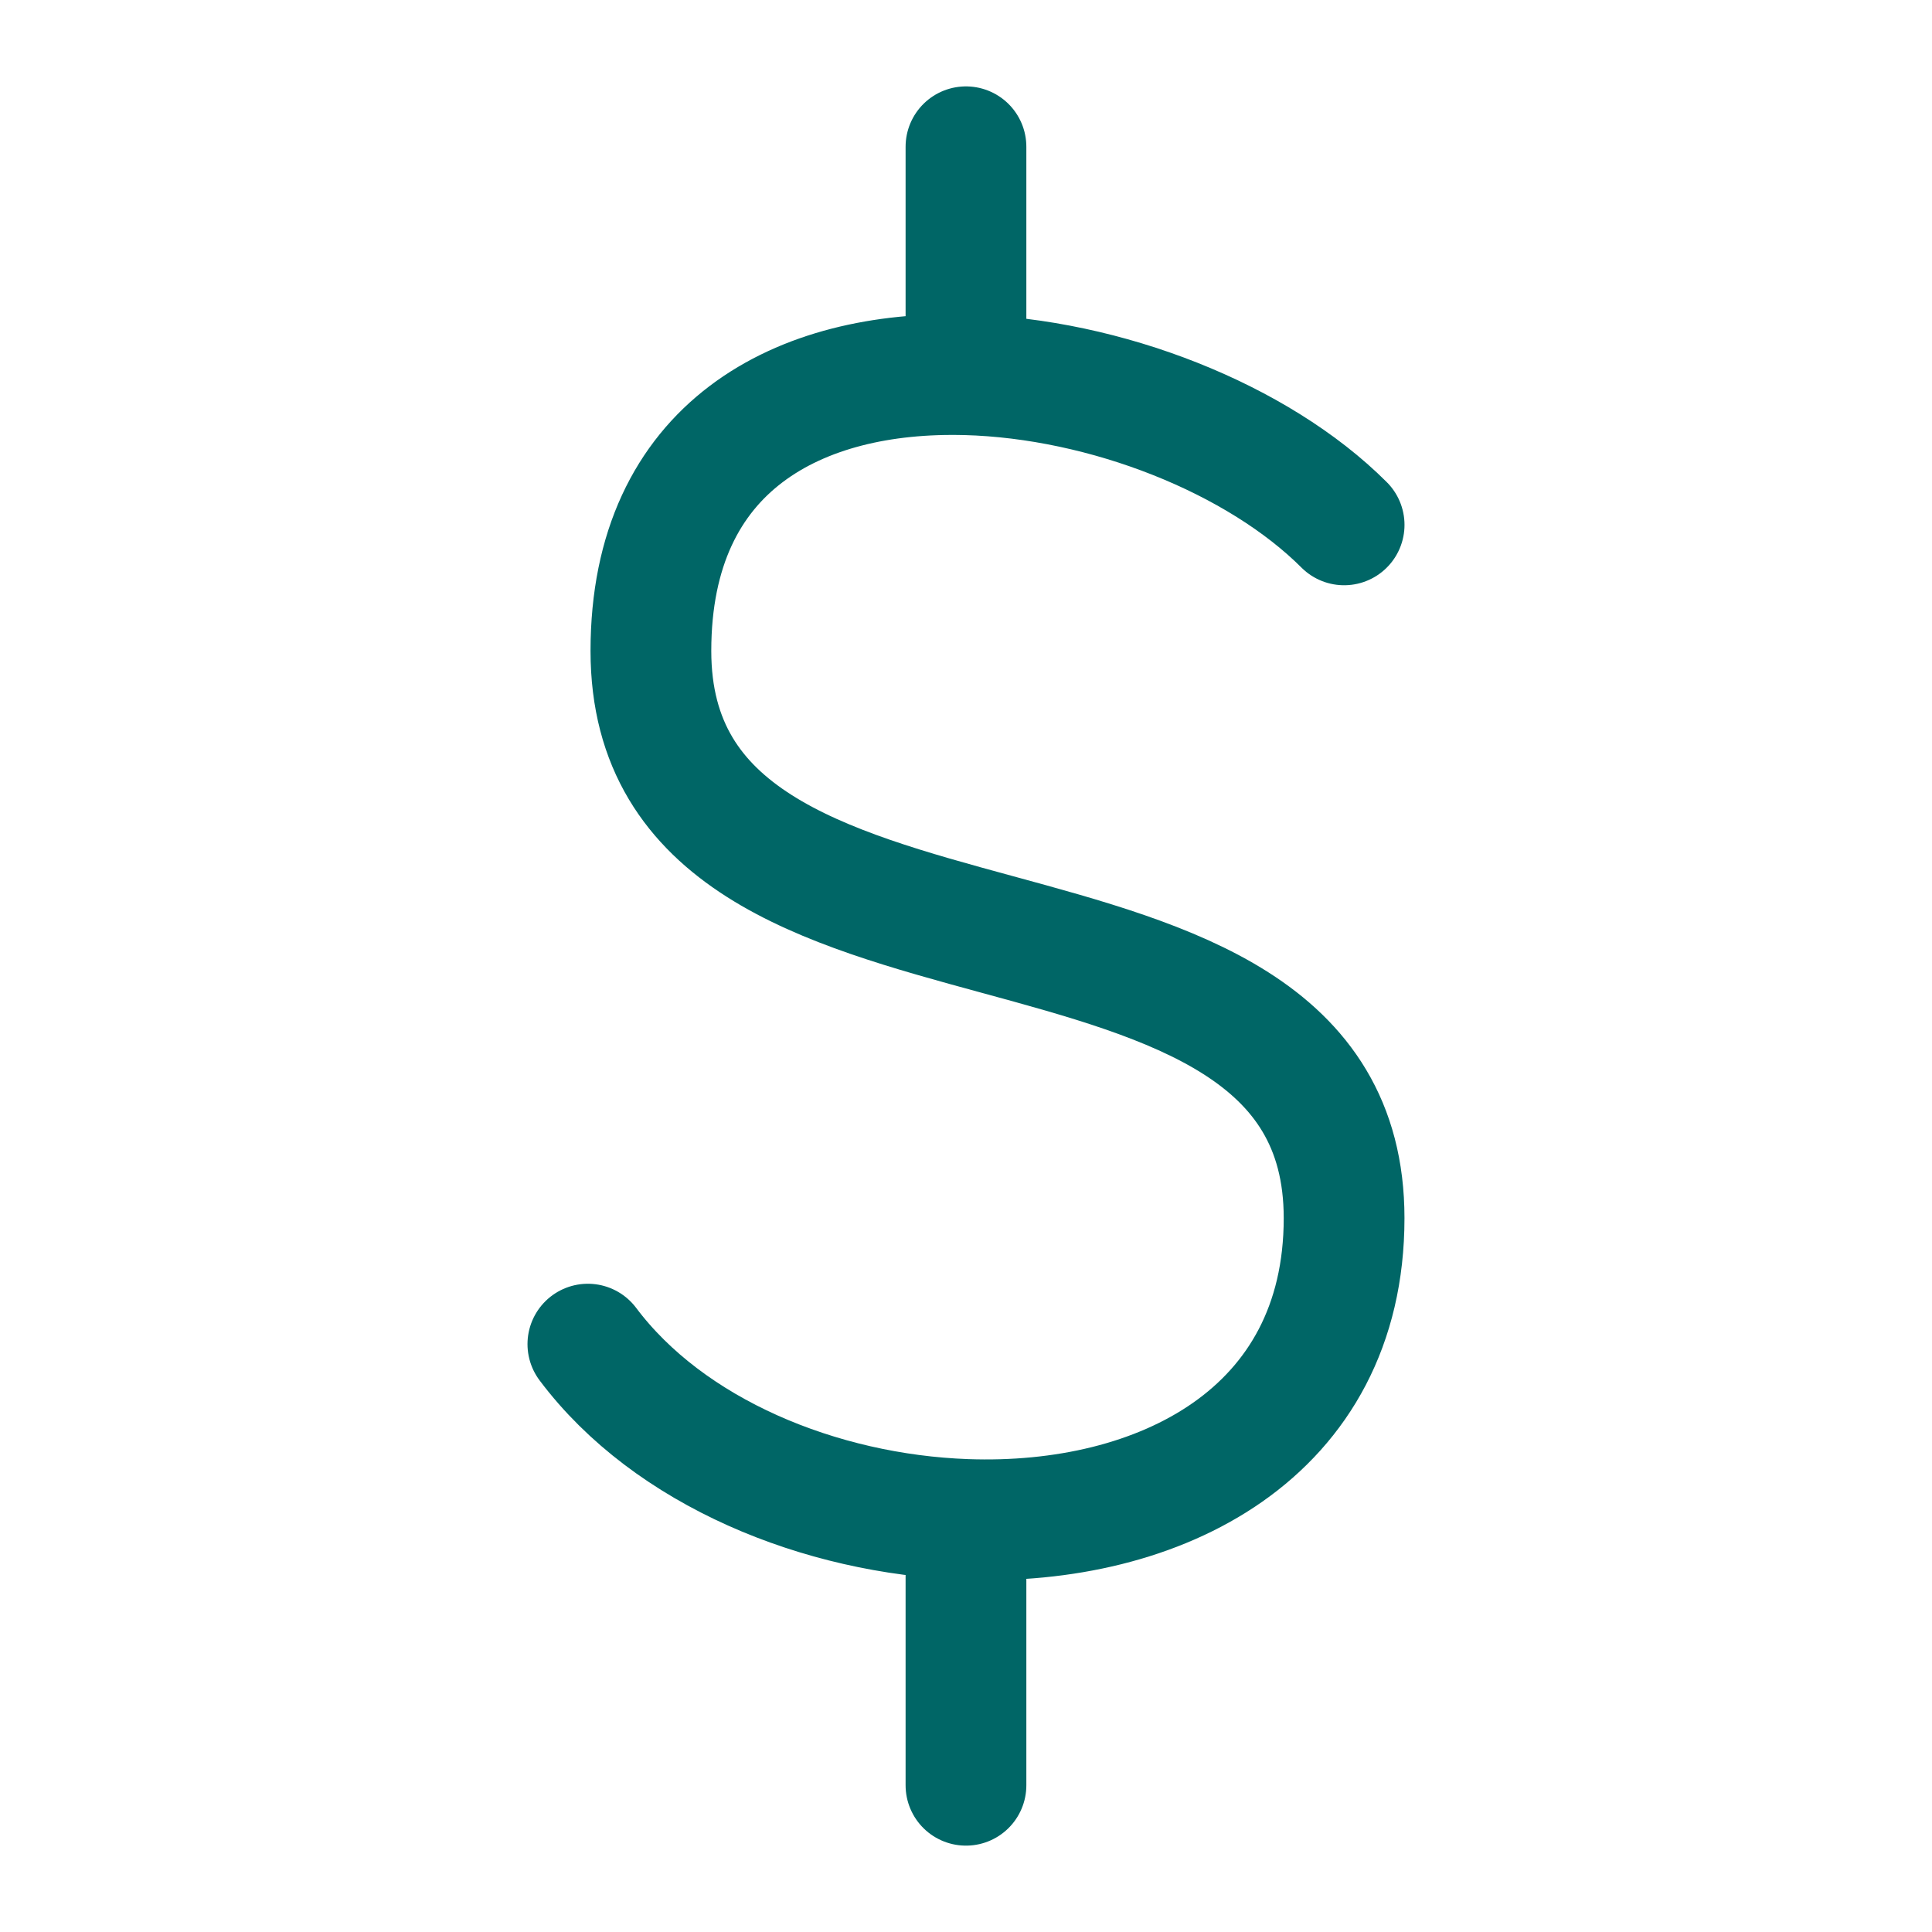 <?xml version="1.0" encoding="UTF-8"?> <svg xmlns="http://www.w3.org/2000/svg" viewBox="-2 -2 64 64" fill="none" id="Dollar--Streamline-Iconoir" height="64" width="64"><desc>Dollar Streamline Icon: https://streamlinehq.com</desc><path d="M42.526 15.387C39.665 12.527 34.629 10.538 30 10.413M17.474 42.526c2.691 3.588 7.694 5.634 12.526 5.808m0 -37.92c-5.507 -0.148 -10.438 2.343 -10.438 9.149 0 12.526 22.963 6.263 22.963 18.788 0 7.144 -6.112 10.213 -12.526 9.983m0 -37.92V2.862m0 45.472v8.805" stroke="#006666" stroke-linecap="round" stroke-linejoin="round" stroke-width="4"></path></svg> 